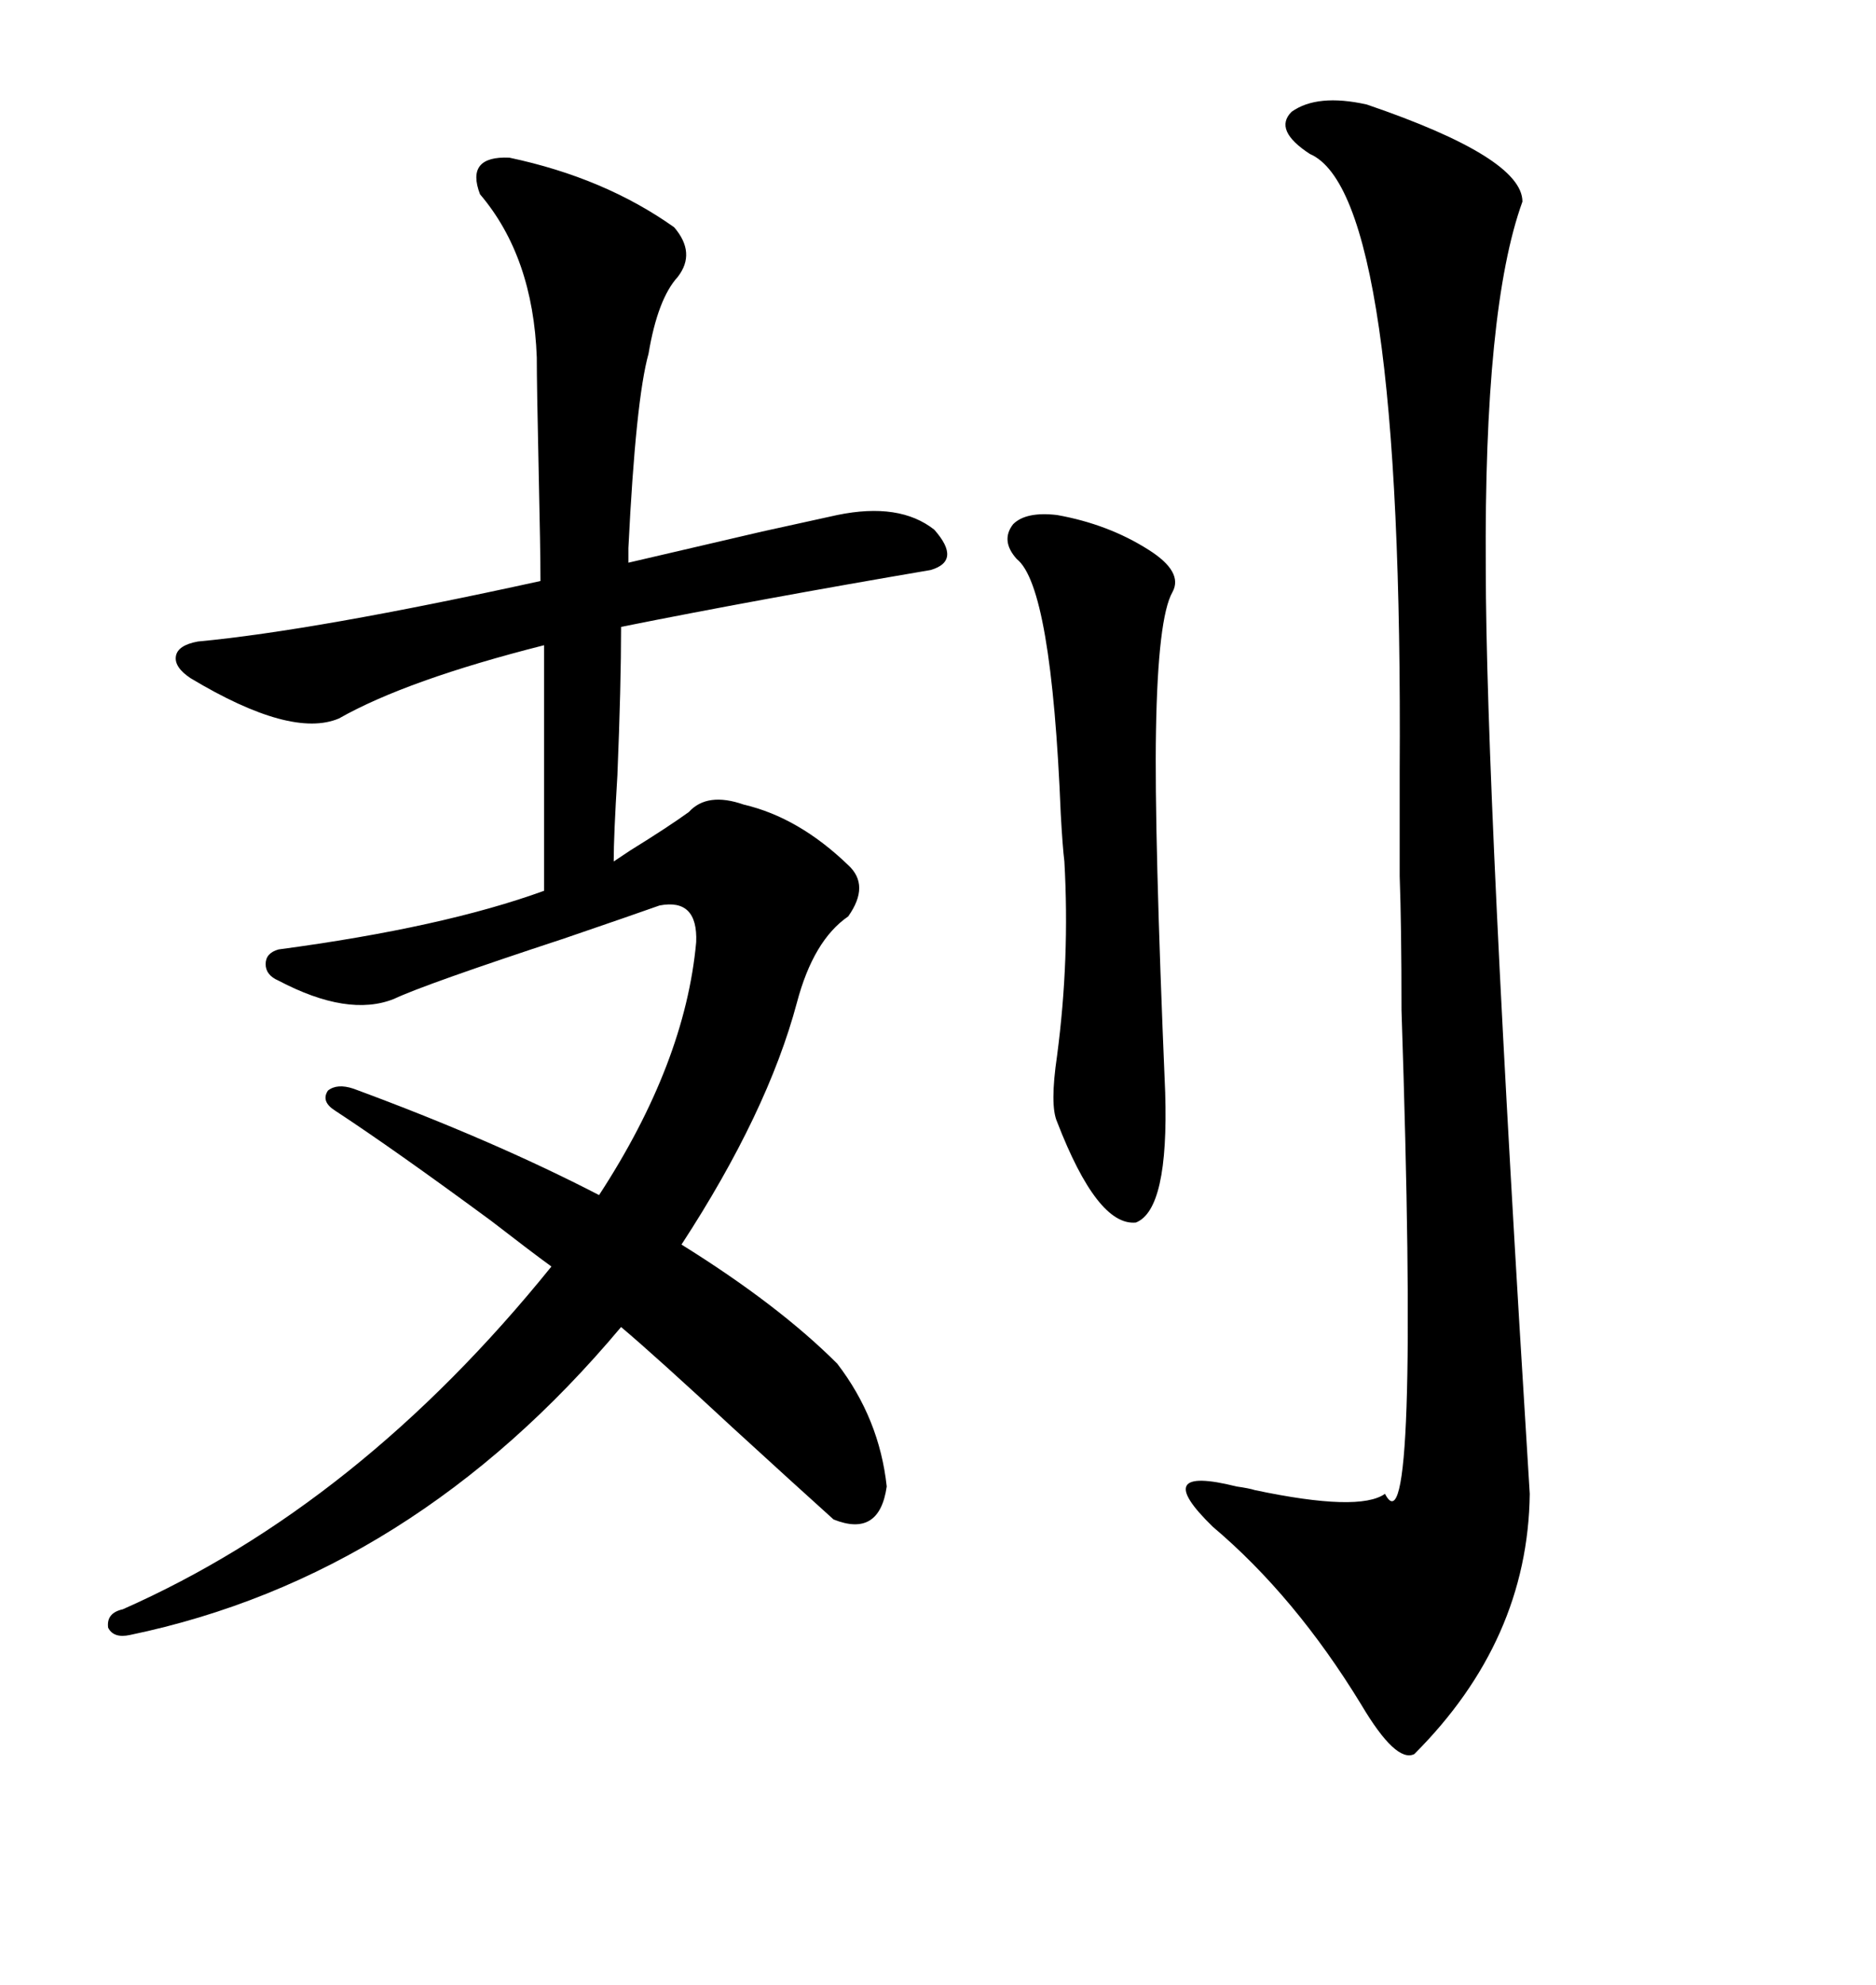 <svg xmlns="http://www.w3.org/2000/svg" xmlns:xlink="http://www.w3.org/1999/xlink" width="300" height="317.285"><path d="M44.53 156.74L44.53 156.74Q42.48 155.86 42.48 154.10L42.48 154.10Q42.48 152.34 44.53 151.76L44.53 151.76Q70.90 148.24 87.01 142.38L87.01 142.38L87.01 103.13Q65.04 108.69 54.20 114.84L54.20 114.84Q46.58 118.07 30.47 108.40L30.47 108.40Q27.83 106.64 28.13 104.88L28.13 104.88Q28.42 103.13 31.64 102.54L31.64 102.54Q50.39 100.78 86.43 92.87L86.43 92.87Q86.43 88.18 86.13 74.71L86.13 74.71Q85.84 61.52 85.84 57.13L85.84 57.13Q85.25 41.02 76.76 31.05L76.76 31.05Q74.41 24.90 81.45 25.20L81.45 25.20Q96.68 28.42 107.81 36.33L107.81 36.33Q111.33 40.43 108.40 44.24L108.40 44.24Q105.18 47.75 103.71 56.54L103.71 56.54Q101.66 63.87 100.49 87.60L100.49 87.60Q100.49 89.06 100.49 89.94L100.49 89.94Q108.11 88.18 121.88 84.96L121.88 84.96Q131.25 82.91 133.89 82.32L133.89 82.32Q143.85 80.27 149.41 84.67L149.41 84.67Q153.81 89.65 148.83 91.11L148.83 91.11Q121.29 95.80 99.32 100.20L99.32 100.20Q99.32 109.57 98.73 123.93L98.73 123.93Q98.14 133.59 98.14 137.70L98.14 137.70Q99.02 137.11 100.78 135.94L100.78 135.94Q106.93 132.13 110.16 129.79L110.16 129.79Q113.09 126.56 118.95 128.61L118.95 128.61Q127.73 130.66 135.64 138.28L135.64 138.28Q139.16 141.50 135.64 146.48L135.64 146.48Q130.08 150.29 127.44 160.25L127.44 160.25Q122.75 177.83 108.98 198.93L108.98 198.93Q124.51 208.59 133.89 217.97L133.89 217.97Q140.63 226.76 141.80 237.60L141.80 237.60Q140.63 245.80 133.30 242.87L133.30 242.87Q127.44 237.60 117.19 228.22L117.19 228.22Q104.88 216.80 99.32 212.11L99.32 212.11Q65.92 251.95 20.80 261.33L20.80 261.33Q18.16 261.91 17.29 260.16L17.29 260.16Q16.99 257.81 19.63 257.23L19.63 257.23Q57.42 240.53 88.18 202.44L88.18 202.44Q84.96 200.10 78.52 195.12L78.52 195.12Q62.99 183.69 53.61 177.54L53.61 177.54Q51.27 176.07 52.44 174.32L52.44 174.32Q53.91 173.14 56.54 174.02L56.54 174.02Q78.81 182.23 95.80 191.02L95.80 191.02Q109.57 169.92 111.33 150.59L111.33 150.59Q111.62 143.55 105.47 144.73L105.47 144.73Q101.37 146.19 90.23 150L90.23 150Q67.97 157.32 62.99 159.67L62.99 159.67Q55.66 162.60 44.53 156.74ZM218.55 16.70L218.55 16.70Q243.46 25.20 243.46 32.23L243.46 32.23Q237.30 49.22 237.60 90.82L237.60 90.82Q237.60 126.27 244.63 238.77L244.63 238.77Q244.34 262.21 226.17 280.37L226.17 280.37Q223.24 281.84 217.68 272.46L217.68 272.46Q207.13 255.18 193.95 244.04L193.95 244.04Q183.69 234.08 197.75 237.60L197.75 237.60Q199.80 237.89 200.68 238.18L200.68 238.18Q217.38 241.70 221.48 238.77L221.48 238.77Q227.05 249.61 224.12 161.43L224.12 161.43Q224.12 147.95 223.83 140.04L223.83 140.04Q223.83 134.77 223.83 123.34L223.83 123.34Q224.41 31.05 209.47 24.61L209.47 24.61Q203.61 20.80 206.54 17.87L206.54 17.87Q210.64 14.94 218.55 16.70ZM169.04 82.32L169.04 82.32Q177.25 83.79 183.69 87.89L183.69 87.89Q189.26 91.41 187.50 94.63L187.50 94.63Q185.16 98.73 184.86 116.89L184.86 116.89Q184.57 133.01 186.33 174.61L186.33 174.61Q186.91 193.36 181.64 195.41L181.64 195.41Q175.49 196.00 169.04 179.30L169.04 179.30Q167.87 176.66 169.04 168.75L169.04 168.75Q171.09 153.22 170.21 137.70L170.21 137.70Q169.92 135.35 169.63 130.08L169.63 130.08Q168.16 93.75 162.60 89.36L162.60 89.36Q159.96 86.43 162.01 83.79L162.01 83.79Q164.06 81.74 169.04 82.32Z"/></svg>
